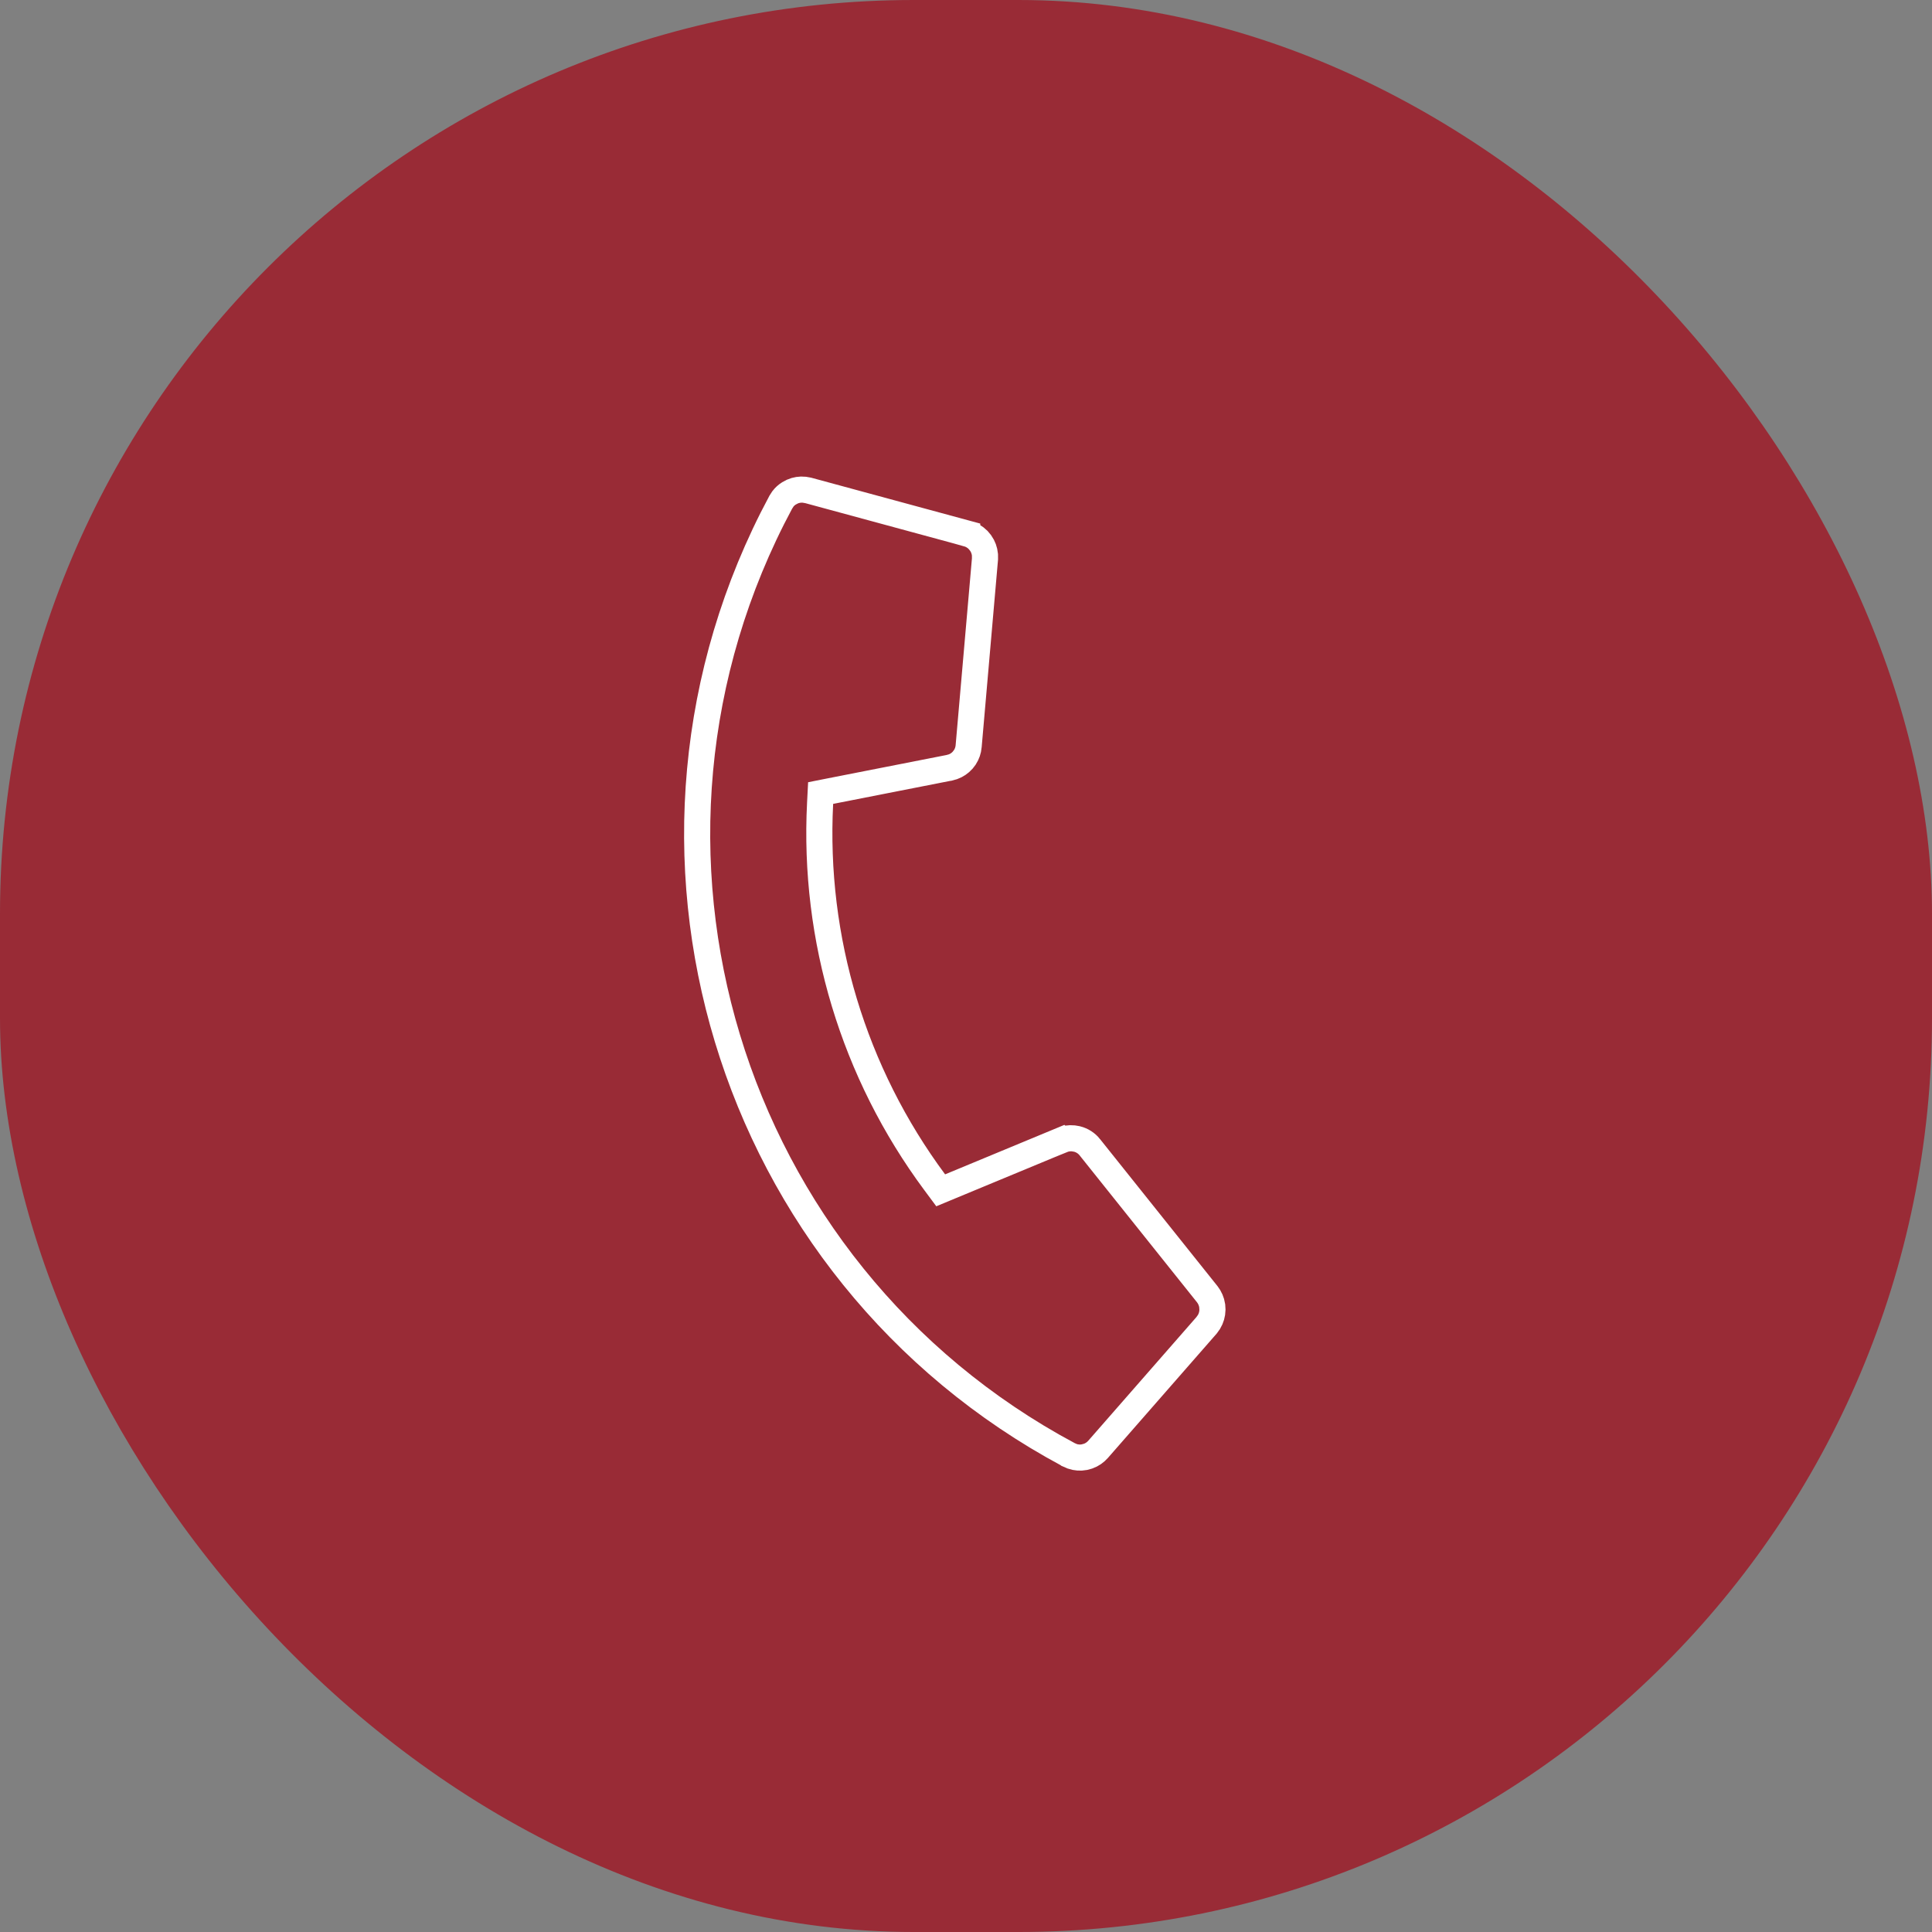 <svg width="74" height="74" viewBox="0 0 74 74" fill="none" xmlns="http://www.w3.org/2000/svg">
<rect x="0" y="0" width="74" height="74" fill="#808080" stroke="none"/>
<rect width="74" height="74" rx="35" fill="#992B36"/>
<path d="M37.047 20.438C37.204 20.481 37.345 20.564 37.459 20.677L37.562 20.801C37.655 20.933 37.711 21.088 37.726 21.247L37.727 21.409L37.101 28.586L37.101 28.587C37.088 28.736 37.039 28.878 36.959 29.003L36.869 29.12C36.769 29.231 36.644 29.316 36.505 29.367L36.362 29.407L36.361 29.407L31.815 30.3L31.432 30.376L31.412 30.765C31.145 35.965 32.696 41.096 35.798 45.278L36.031 45.592L36.392 45.442L40.671 43.667L40.672 43.668C40.81 43.611 40.959 43.587 41.107 43.601L41.253 43.626C41.446 43.675 41.618 43.785 41.742 43.94L41.742 43.941L46.241 49.572C46.341 49.7 46.406 49.852 46.43 50.011L46.44 50.172C46.436 50.336 46.39 50.494 46.307 50.633L46.213 50.764L42.058 55.514C41.955 55.631 41.824 55.721 41.679 55.773L41.529 55.814C41.376 55.842 41.219 55.83 41.073 55.781L40.931 55.719L40.93 55.718C27.819 48.694 22.868 32.369 29.904 19.238L29.988 19.108C30.051 19.026 30.128 18.957 30.214 18.901L30.351 18.828C30.494 18.766 30.65 18.742 30.803 18.757L30.956 18.784L37.047 20.437L37.047 20.438Z" stroke="white"/>
</svg>
